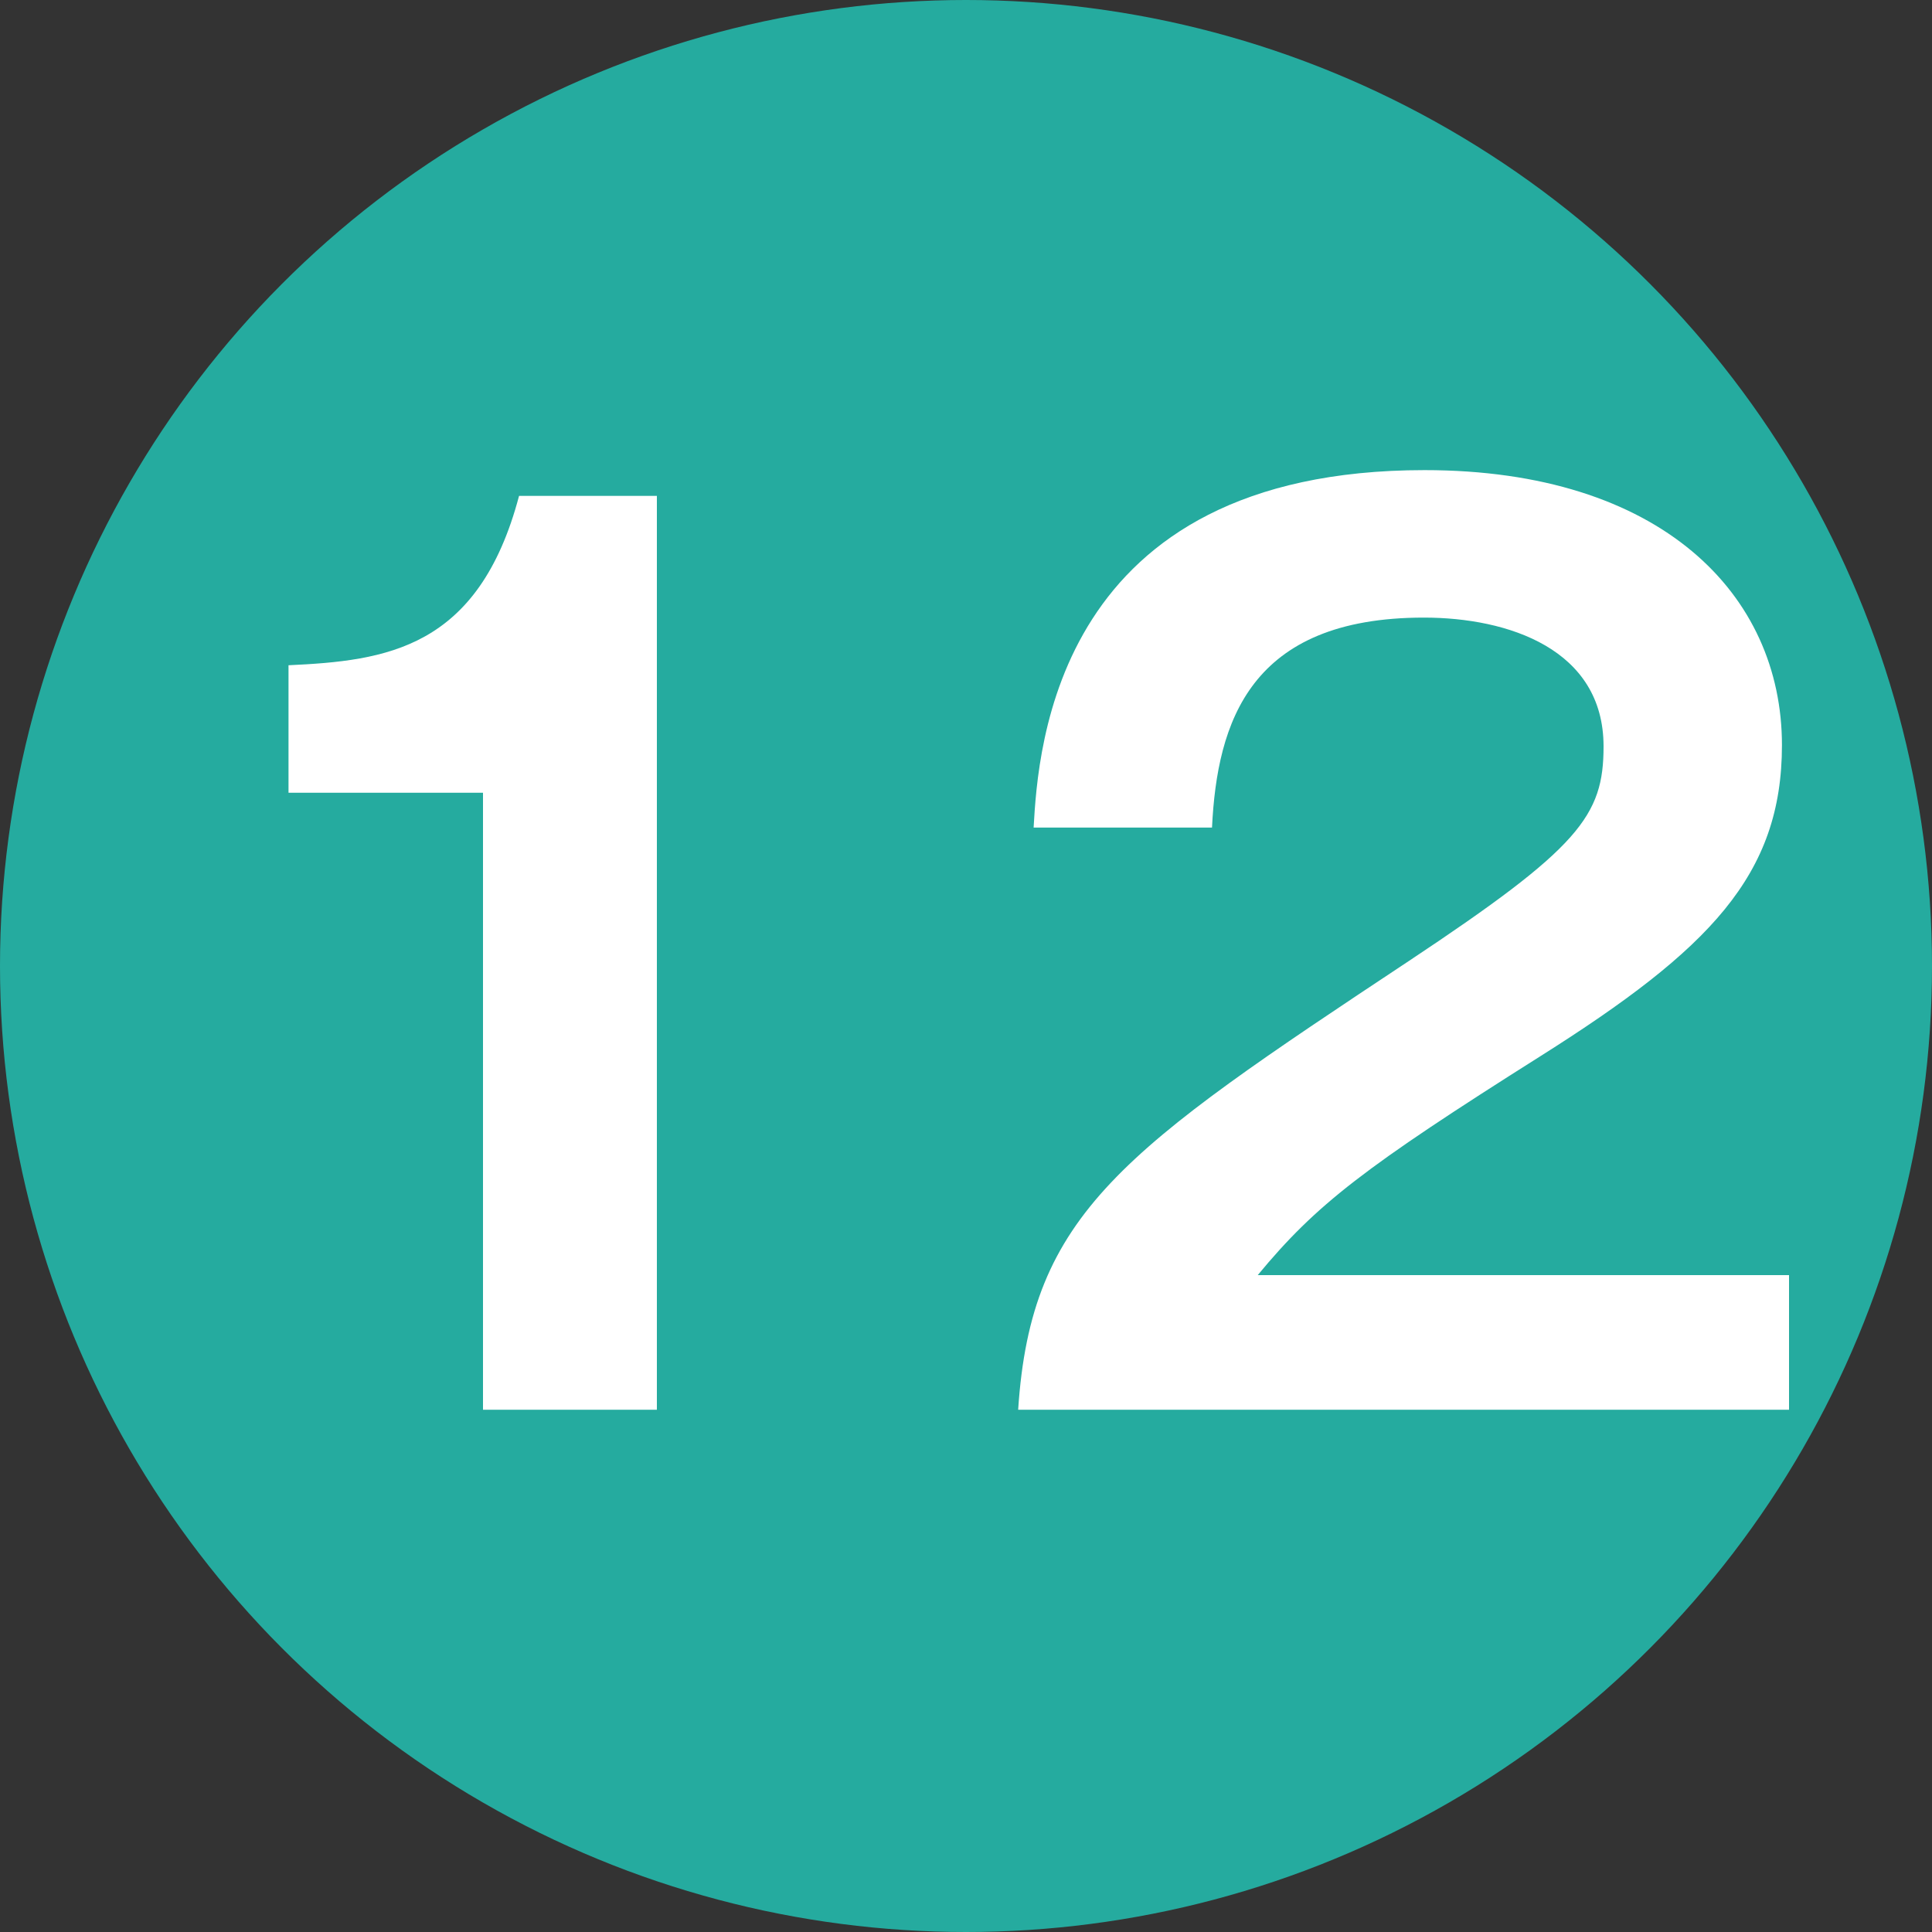 <?xml version="1.0" encoding="UTF-8"?> <svg xmlns="http://www.w3.org/2000/svg" id="_レイヤー_1" data-name="レイヤー 1" width="30" height="30" viewBox="0 0 30 30"><rect x="0" y="0" width="30" height="30" fill="#333333" stroke="none"/><defs><style> .cls-1 { fill: #fff; } .cls-2 { fill: #25AB9F; } </style></defs><circle class="cls-2" cx="15" cy="15" r="15"></circle><g><path class="cls-1" d="M10.2,21.89h-2.7V12.31h-3.02v-1.98c1.51-.07,2.95-.25,3.58-2.63h2.14v14.19Z"></path><path class="cls-1" d="M27.78,19.8v2.09H15.81c.2-3.06,1.62-4.02,6.07-6.97,2.65-1.76,3.02-2.25,3.02-3.33,0-1.51-1.48-2-2.79-2-2.7,0-3.21,1.62-3.29,3.26h-2.77c.07-1.24,.34-5.55,6.07-5.55,3.67,0,5.55,1.93,5.55,4.27,0,2.02-1.12,3.17-3.75,4.83-2.74,1.73-3.48,2.3-4.39,3.4h8.26Z"></path></g></svg> 